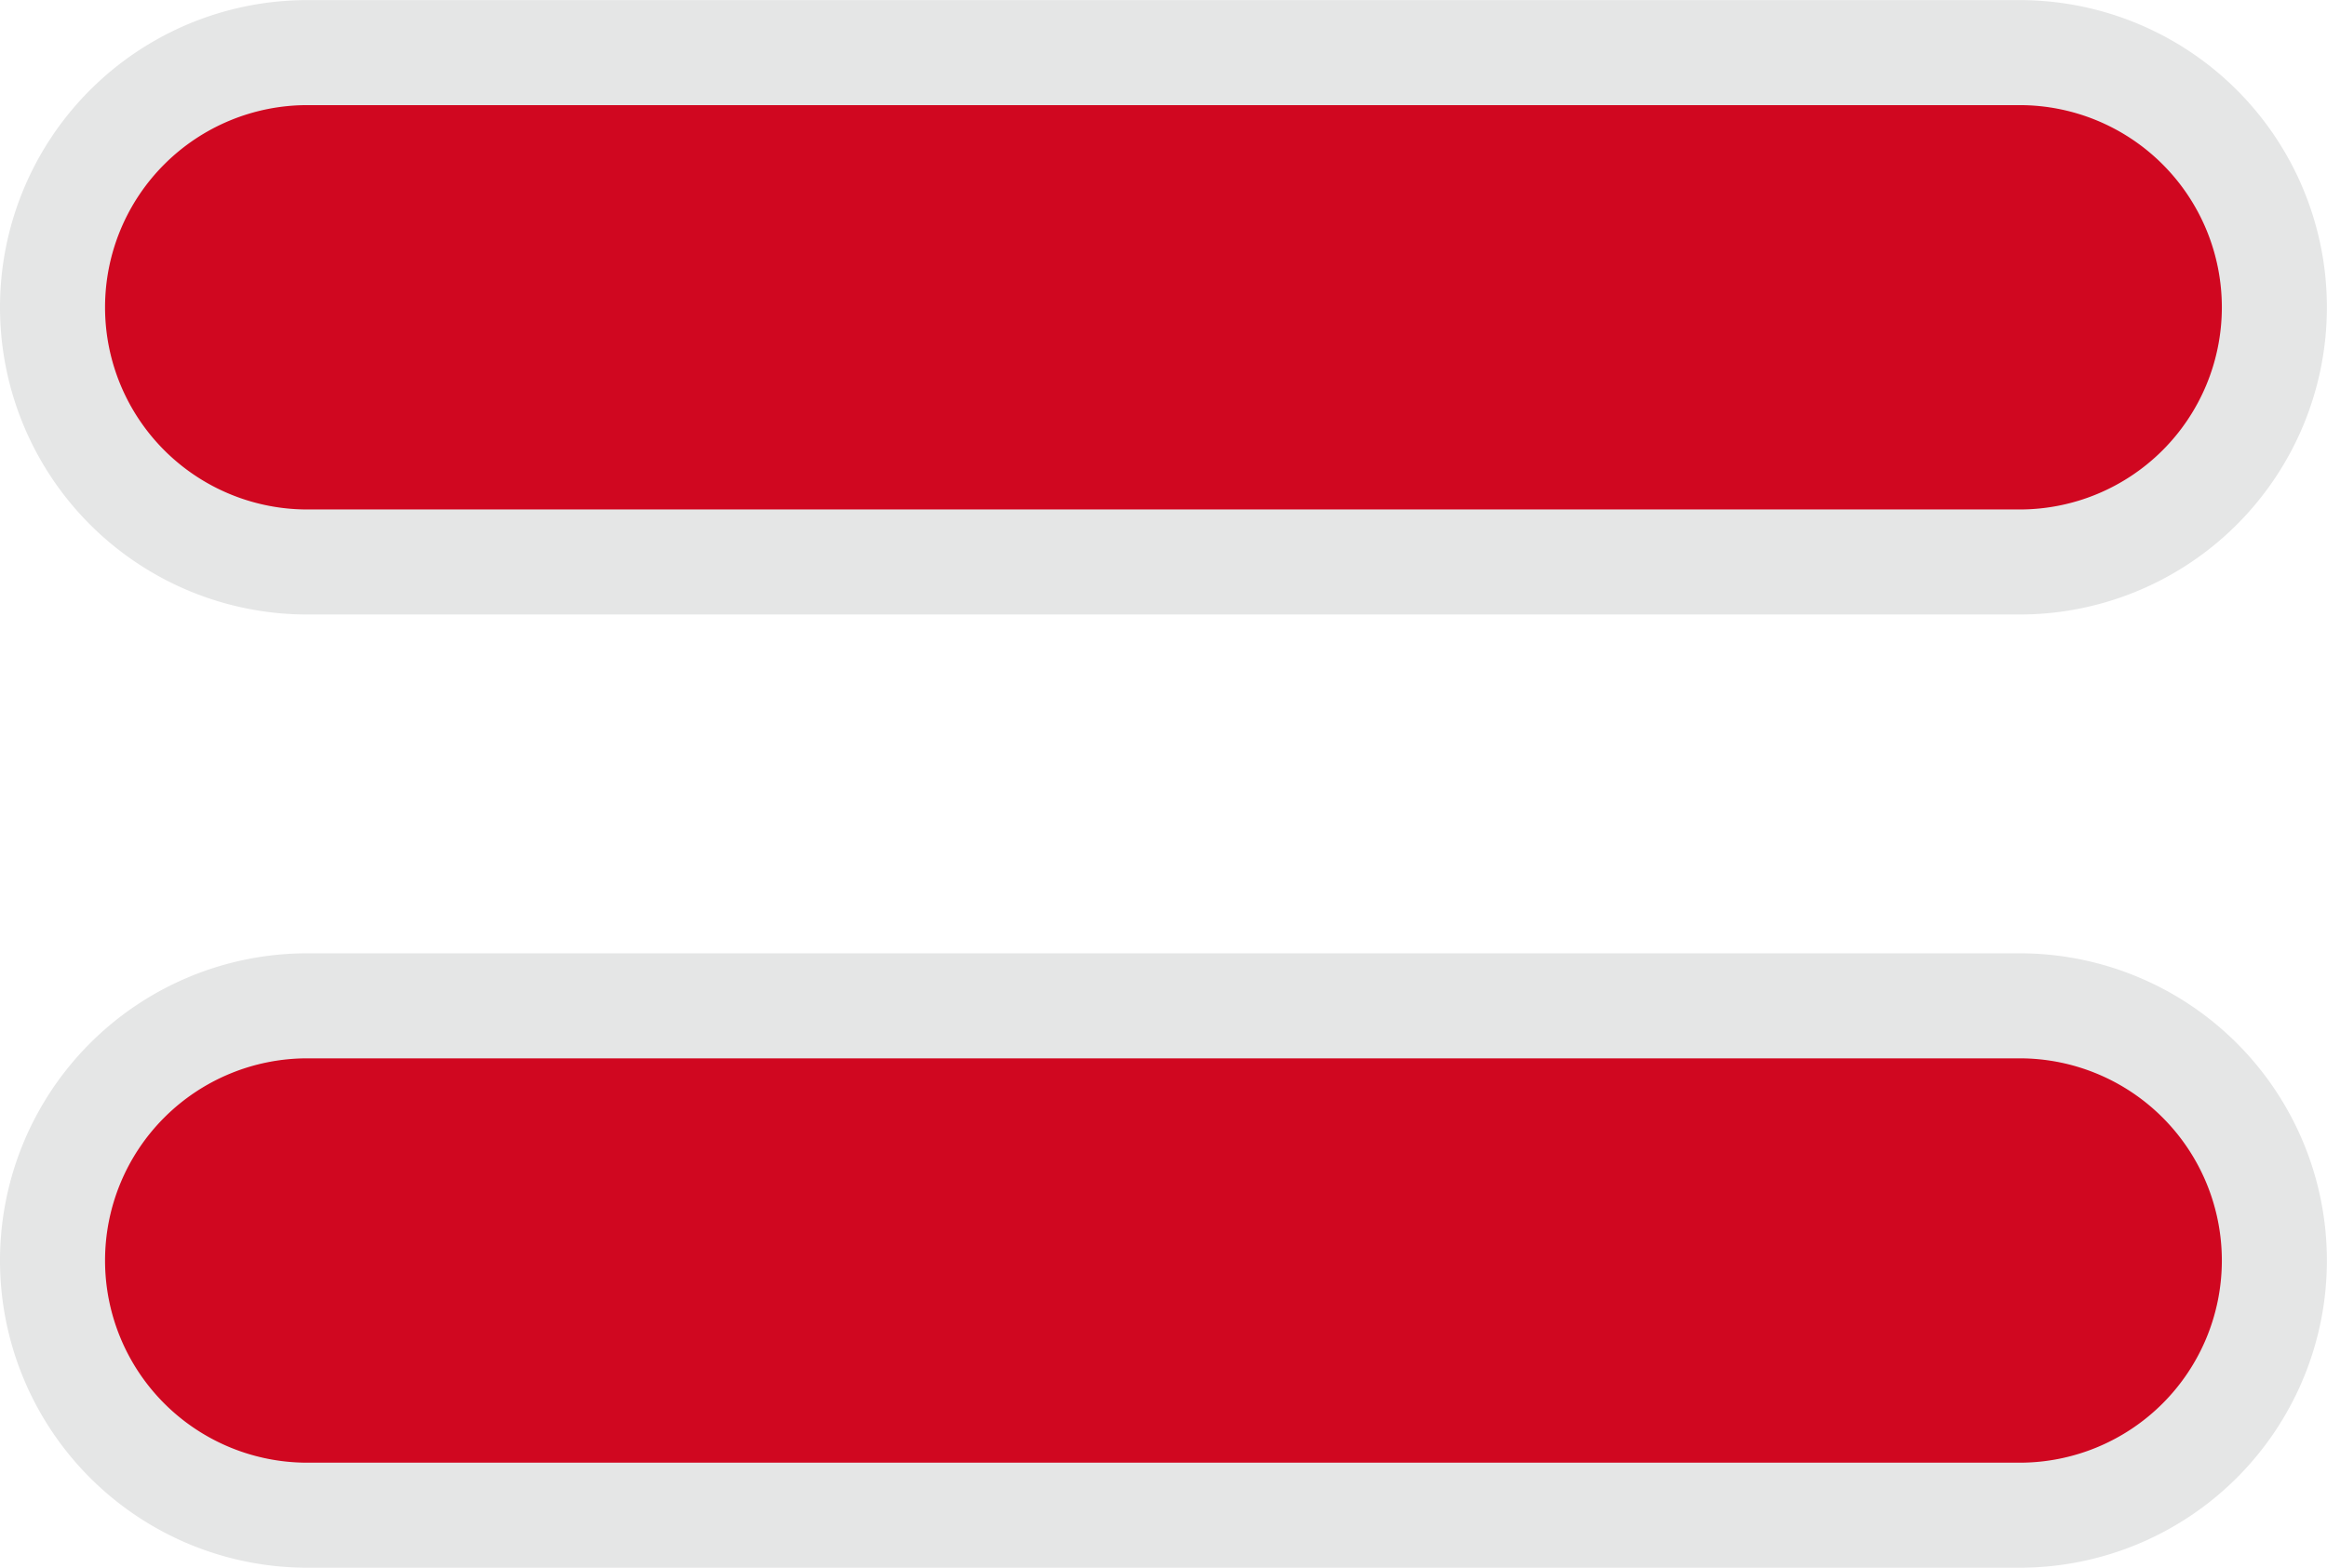 <svg xmlns="http://www.w3.org/2000/svg" width="22.151" height="14.927" viewBox="0 0 22.151 14.927"><g transform="translate(-168.5 -1638.5)"><path d="M2.425,580.5h16.3a2.425,2.425,0,1,0,0-4.85H2.425a2.425,2.425,0,1,0,0,4.85Z" transform="translate(169 1072.427)" fill="#d00720" stroke="#e5e6e6" stroke-width="1"/><path d="M2.425,168.7h16.3a2.425,2.425,0,1,0,0-4.85H2.425a2.425,2.425,0,1,0,0,4.85Z" transform="translate(169 1475.151)" fill="#d00720" stroke="#e5e6e6" stroke-width="1"/></g></svg>